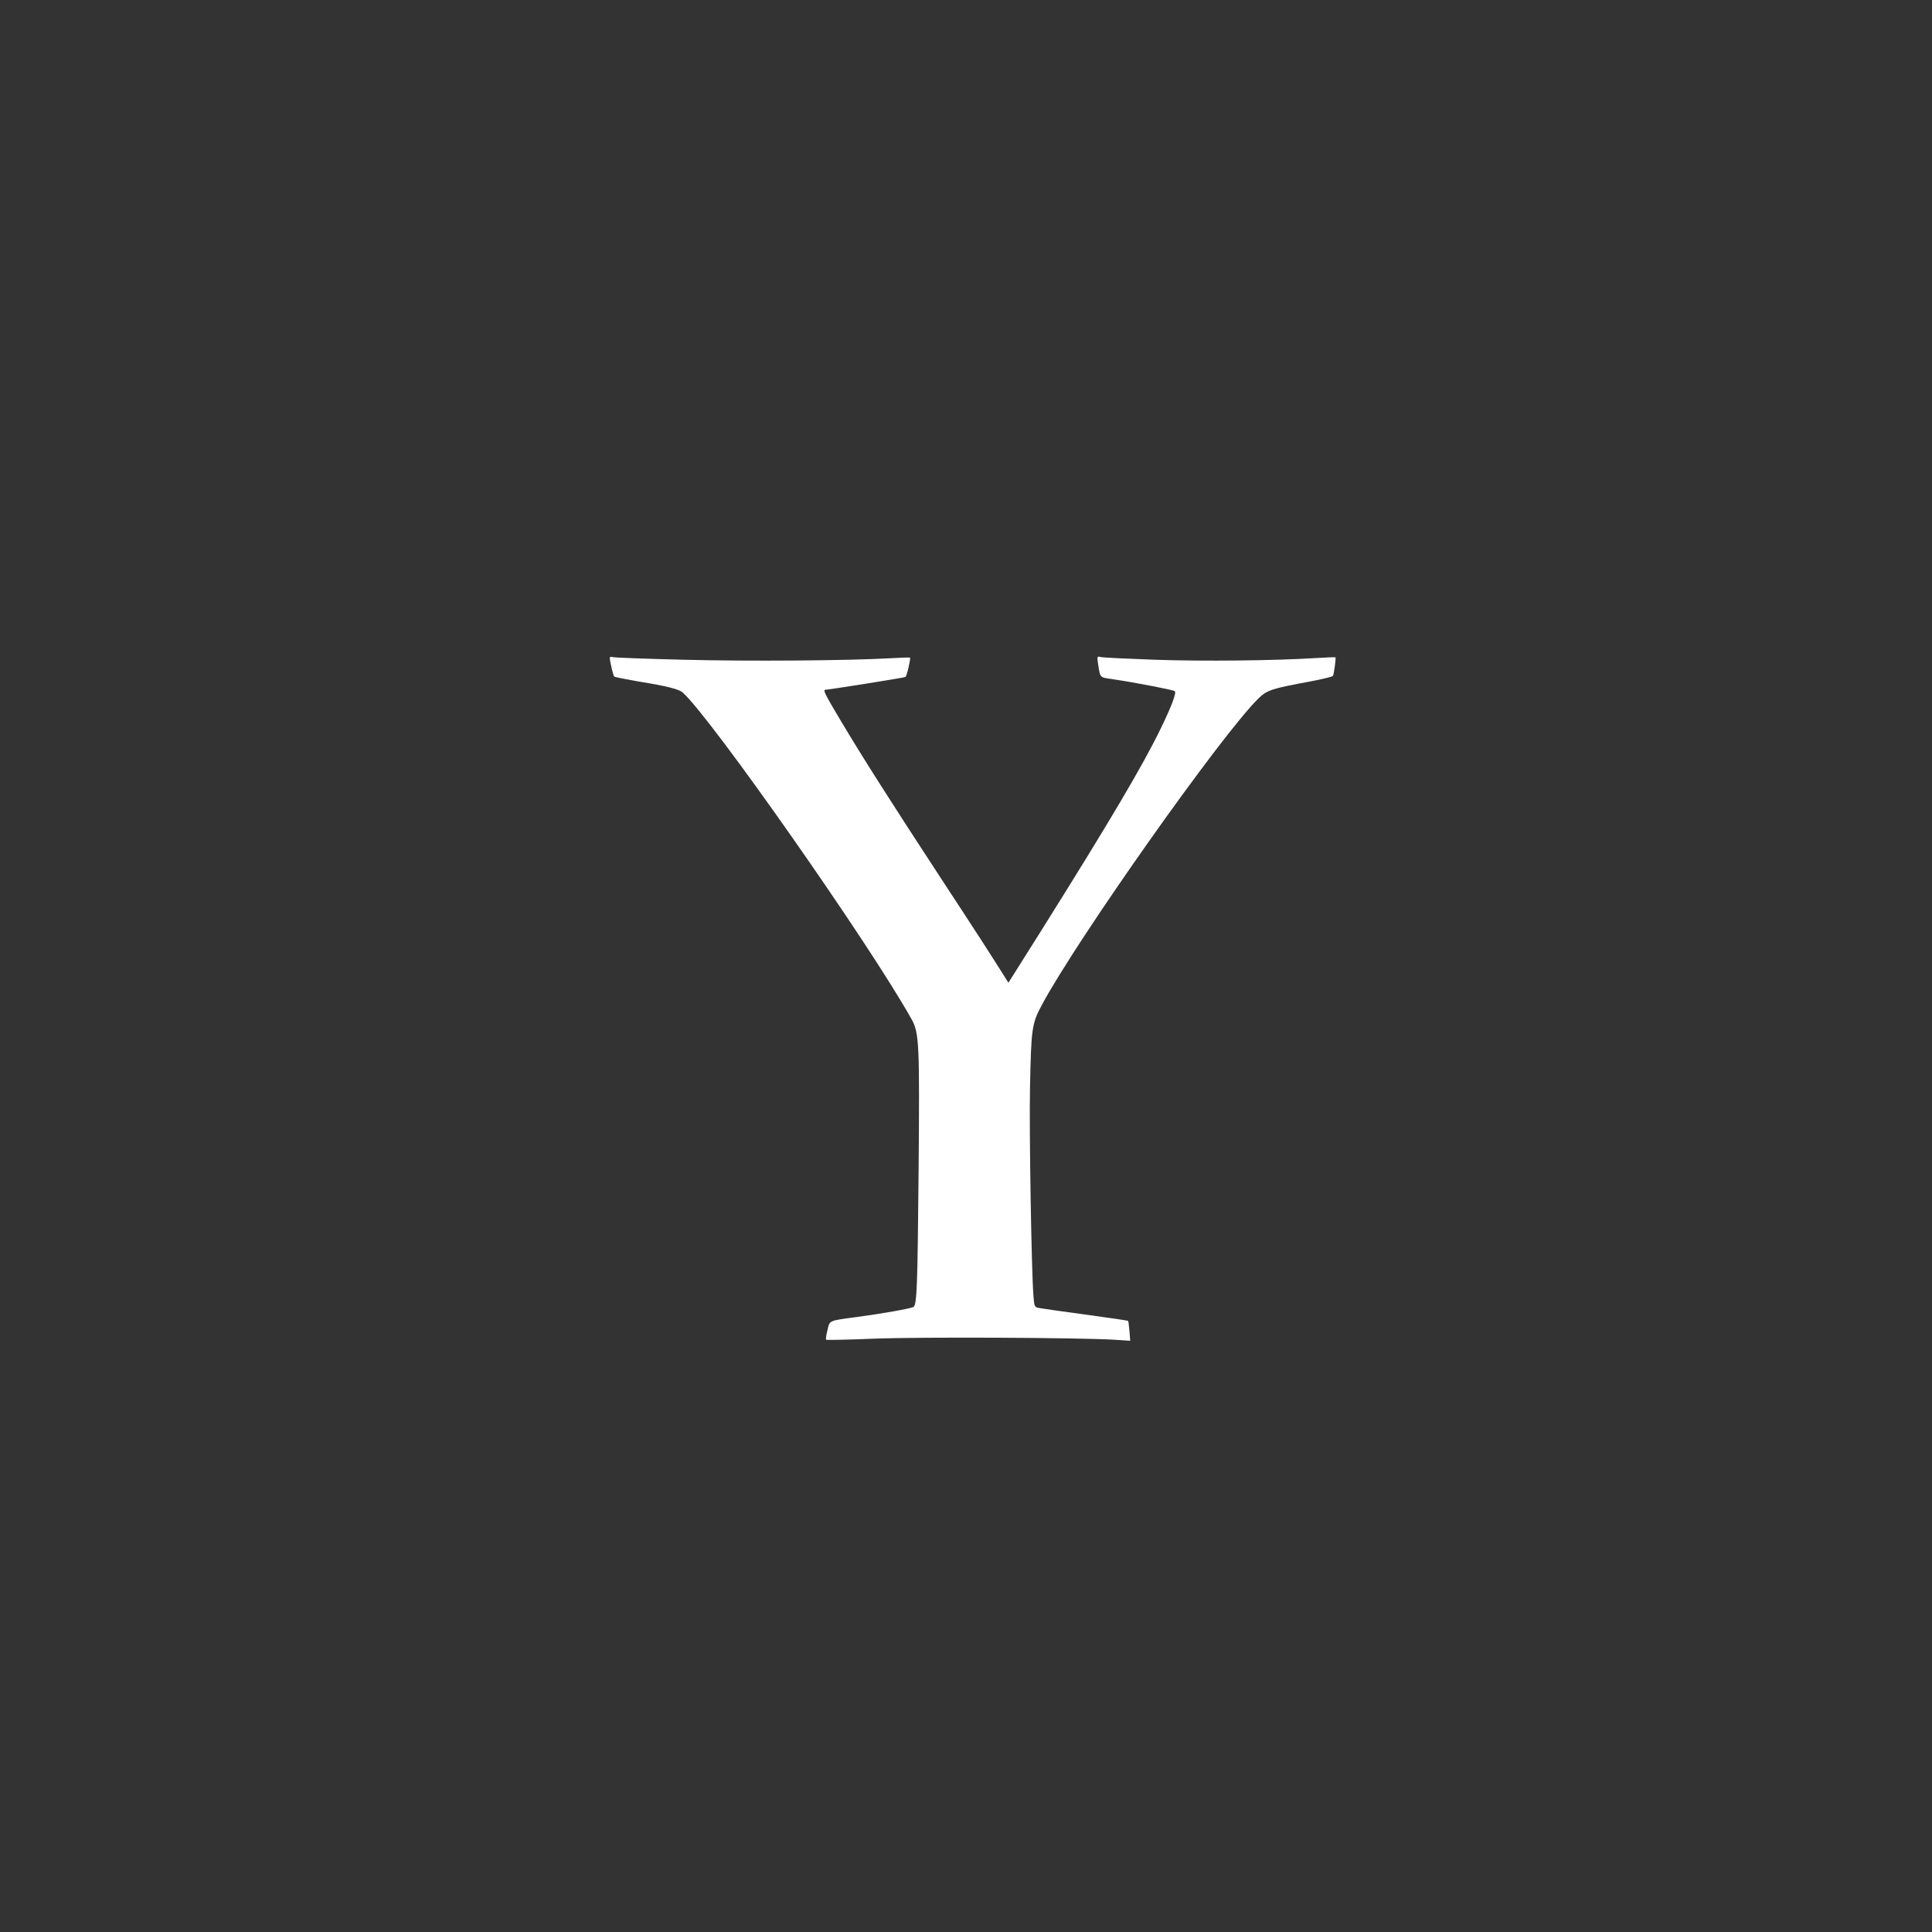 <?xml version="1.0" standalone="no"?>
<!DOCTYPE svg PUBLIC "-//W3C//DTD SVG 20010904//EN"
 "http://www.w3.org/TR/2001/REC-SVG-20010904/DTD/svg10.dtd">
<svg version="1.0" xmlns="http://www.w3.org/2000/svg"
 width="1280pt" height="1280pt" viewBox="0 0 1280 1280"
 preserveAspectRatio="xMidYMid meet">
<rect x="0" y="0" width="1280" height="1280" fill="#333333" stroke="none"/>
<g transform="translate(0,1280) scale(0.1,-0.1)"
fill="#ffffff" stroke="none">
<path d="M4040 8442 c0 -21 22 -117 29 -124 3 -4 76 -18 161 -33 191 -31 268
-51 293 -73 186 -165 1241 -1670 1516 -2164 51 -90 54 -161 47 -1003 -7 -766
-11 -890 -34 -904 -16 -10 -212 -45 -372 -66 -193 -26 -182 -21 -198 -88 -8
-32 -12 -60 -9 -63 3 -3 146 0 318 7 311 12 1352 7 1591 -7 l106 -7 -5 64 c-3
35 -7 66 -9 68 -2 2 -130 21 -286 42 -156 21 -295 41 -309 44 -25 6 -27 11
-32 78 -13 153 -29 1096 -23 1382 8 391 12 422 77 544 233 437 1196 1800 1437
2034 56 55 91 66 342 112 80 15 148 32 151 37 7 11 21 119 17 123 -2 2 -61 -1
-133 -5 -278 -17 -738 -22 -1065 -11 -184 7 -345 14 -358 18 -23 6 -24 4 -18
-38 16 -104 8 -95 99 -109 149 -22 402 -71 410 -79 12 -12 -18 -93 -92 -246
-118 -244 -341 -621 -794 -1343 l-216 -343 -27 43 c-88 140 -189 297 -426 658
-331 506 -513 792 -656 1032 -107 179 -121 208 -104 208 19 0 525 80 531 85 9
5 36 124 30 128 -2 2 -60 0 -129 -4 -281 -16 -943 -21 -1370 -10 -245 6 -455
14 -467 17 -14 4 -23 2 -23 -4z"/>
</g>
</svg>
